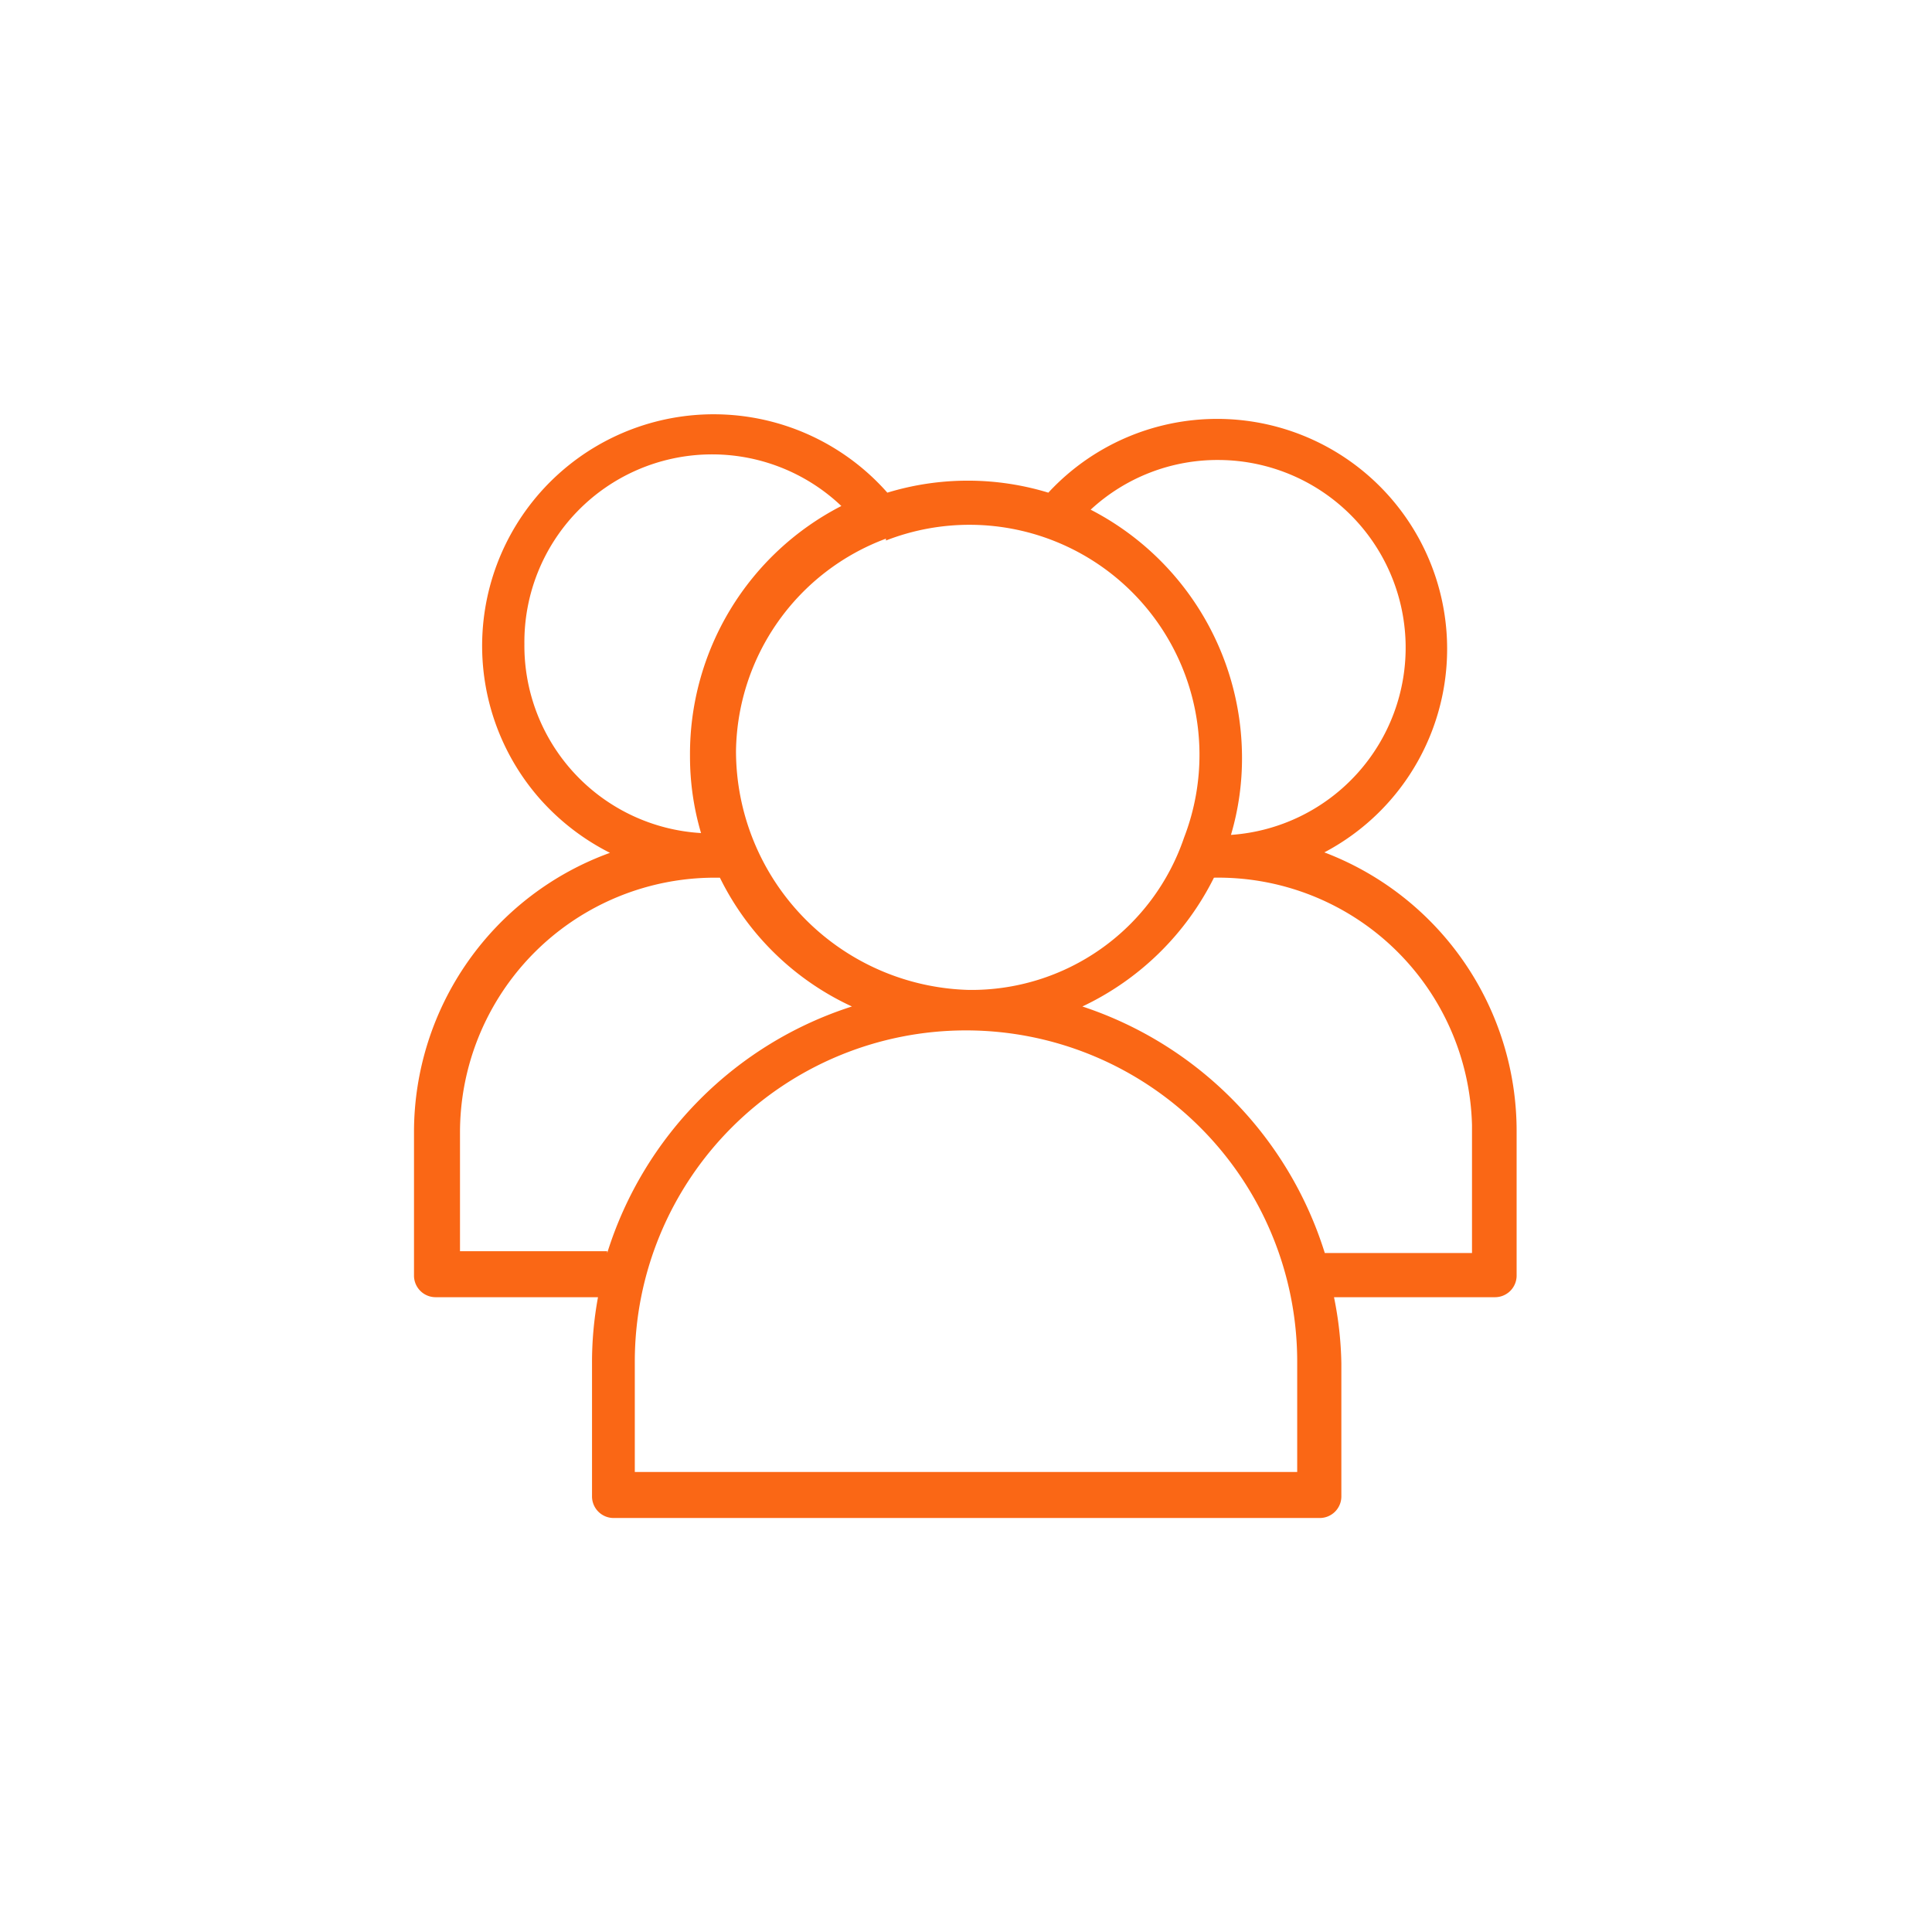 <svg id="Layer_1" data-name="Layer 1" xmlns="http://www.w3.org/2000/svg" viewBox="0 0 42 42"><defs><style>.cls-1{fill:none}</style></defs><path class="cls-1" d="M15 16.44a6.06 6.06 0 013.29-5.36 4.08 4.08 0 10-3 7 5.86 5.86 0 01-.29-1.64z"/><path class="cls-1" d="M16 16.32a5.2 5.2 0 005.1 5.16 5 5 0 10-5.1-5.16z"/><path class="cls-1" d="M27 16.44a5.86 5.86 0 01-.24 1.67 4.08 4.08 0 10-3.05-7A6.07 6.07 0 0127 16.44zM18.48 21.88a6 6 0 01-2.87-2.8h-.09A5.54 5.54 0 0010 24.6v2.64h3.2a8.19 8.19 0 015.28-5.36z"/><path class="cls-1" d="M21.12 22.45a7.21 7.21 0 00-7.32 7.19V32h14.4v-2.4a7.17 7.17 0 00-7.08-7.15z"/><path class="cls-1" d="M26.39 19.08a6.11 6.11 0 01-2.86 2.8 8.22 8.22 0 015.27 5.36H32v-2.78a5.52 5.52 0 00-5.61-5.38z"/><path d="M28.79 18.53a5 5 0 10-6-7.82 6 6 0 00-3.5 0 5 5 0 10-7.55 6.66 5.11 5.11 0 001.52 1.17A6.46 6.46 0 009 24.6v3.12a.47.47 0 00.48.48H13a7.79 7.79 0 00-.13 1.44v2.88a.47.47 0 00.48.48h15.33a.47.47 0 00.48-.48v-2.88A7.79 7.79 0 0029 28.2h3.49a.47.47 0 00.48-.48V24.6a6.48 6.48 0 00-4.18-6.07zM26.52 10a4.08 4.08 0 01.24 8.15 5.86 5.86 0 00.24-1.71 6.07 6.07 0 00-3.29-5.36A4.06 4.06 0 0126.52 10zm-7.26 1.75a5 5 0 016.48 6.46 4.88 4.88 0 01-4.68 3.31 5.2 5.2 0 01-5.06-5.2 5 5 0 013.26-4.61zM11.4 14a4.08 4.08 0 016.89-3A6.06 6.06 0 0015 16.44a5.86 5.86 0 00.24 1.67A4.08 4.08 0 0111.4 14zm1.8 13.2H10v-2.6a5.54 5.54 0 015.56-5.52h.09a6 6 0 002.87 2.8 8.19 8.19 0 00-5.32 5.36zm15 4.8H13.8v-2.4a7.2 7.2 0 0114.4 0zm3.8-4.76h-3.2a8.22 8.22 0 00-5.27-5.36 6.11 6.11 0 002.86-2.8A5.52 5.52 0 0132 24.46v2.78z" fill="#fa6715"/></svg>